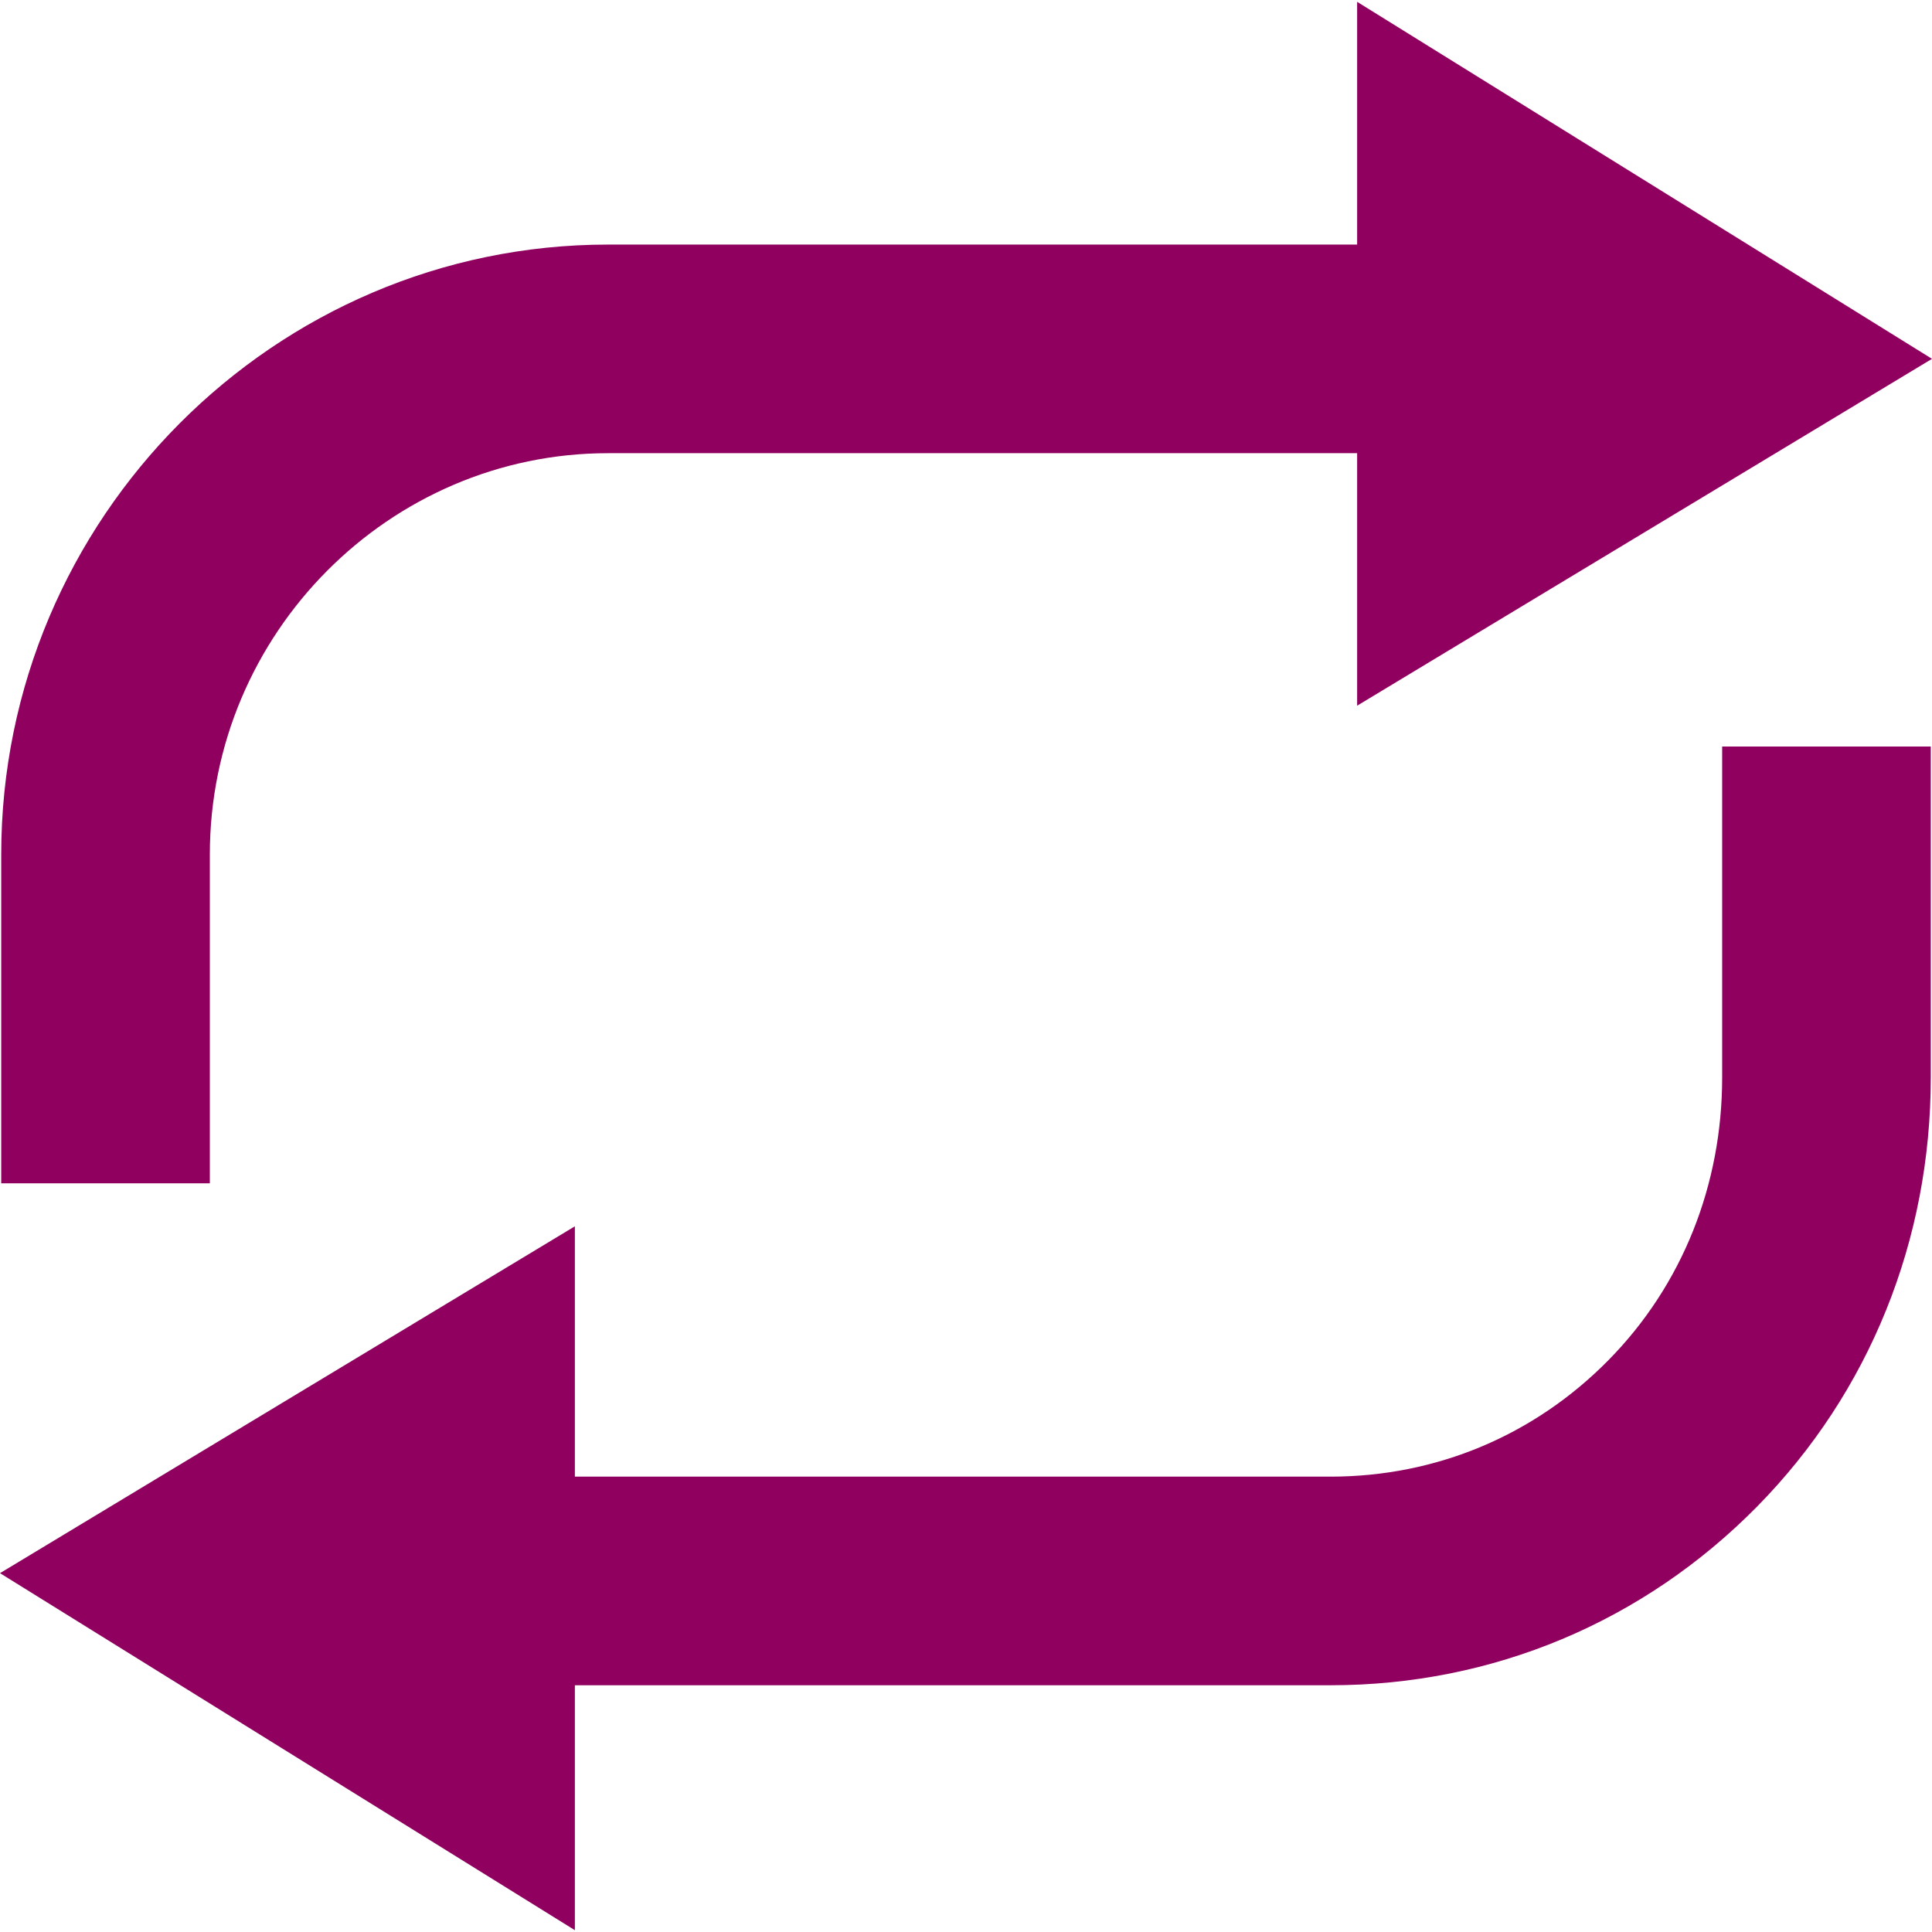 <svg width="49" height="49" viewBox="0 0 49 49" fill="none" xmlns="http://www.w3.org/2000/svg"><g id="Direction Arrows" clip-path="url(#clip0_155_14)"><g id="Group"><path id="Vector" d="M34.42 11.494V17.898L49 9.101L34.42 0.046V6.203H15.421C6.965 6.203 0.031 13.143 0.031 21.673V30.011H5.322V21.673C5.322 16.06 9.882 11.494 15.421 11.494H34.42Z" fill="#90005F"/><path id="Vector_2" d="M43.678 27.327C43.678 30.045 42.672 32.592 40.793 34.498C38.917 36.402 36.432 37.451 33.745 37.451H14.58V31.102L0 39.899L14.58 48.954V42.742H33.745C37.86 42.742 41.683 41.133 44.562 38.212C47.421 35.309 48.969 31.444 48.969 27.328V18.934H43.678V27.327H43.678Z" fill="#90005F"/></g></g><defs><clipPath id="clip0_155_14"><rect width="49" height="49" fill="white"/></clipPath></defs></svg>